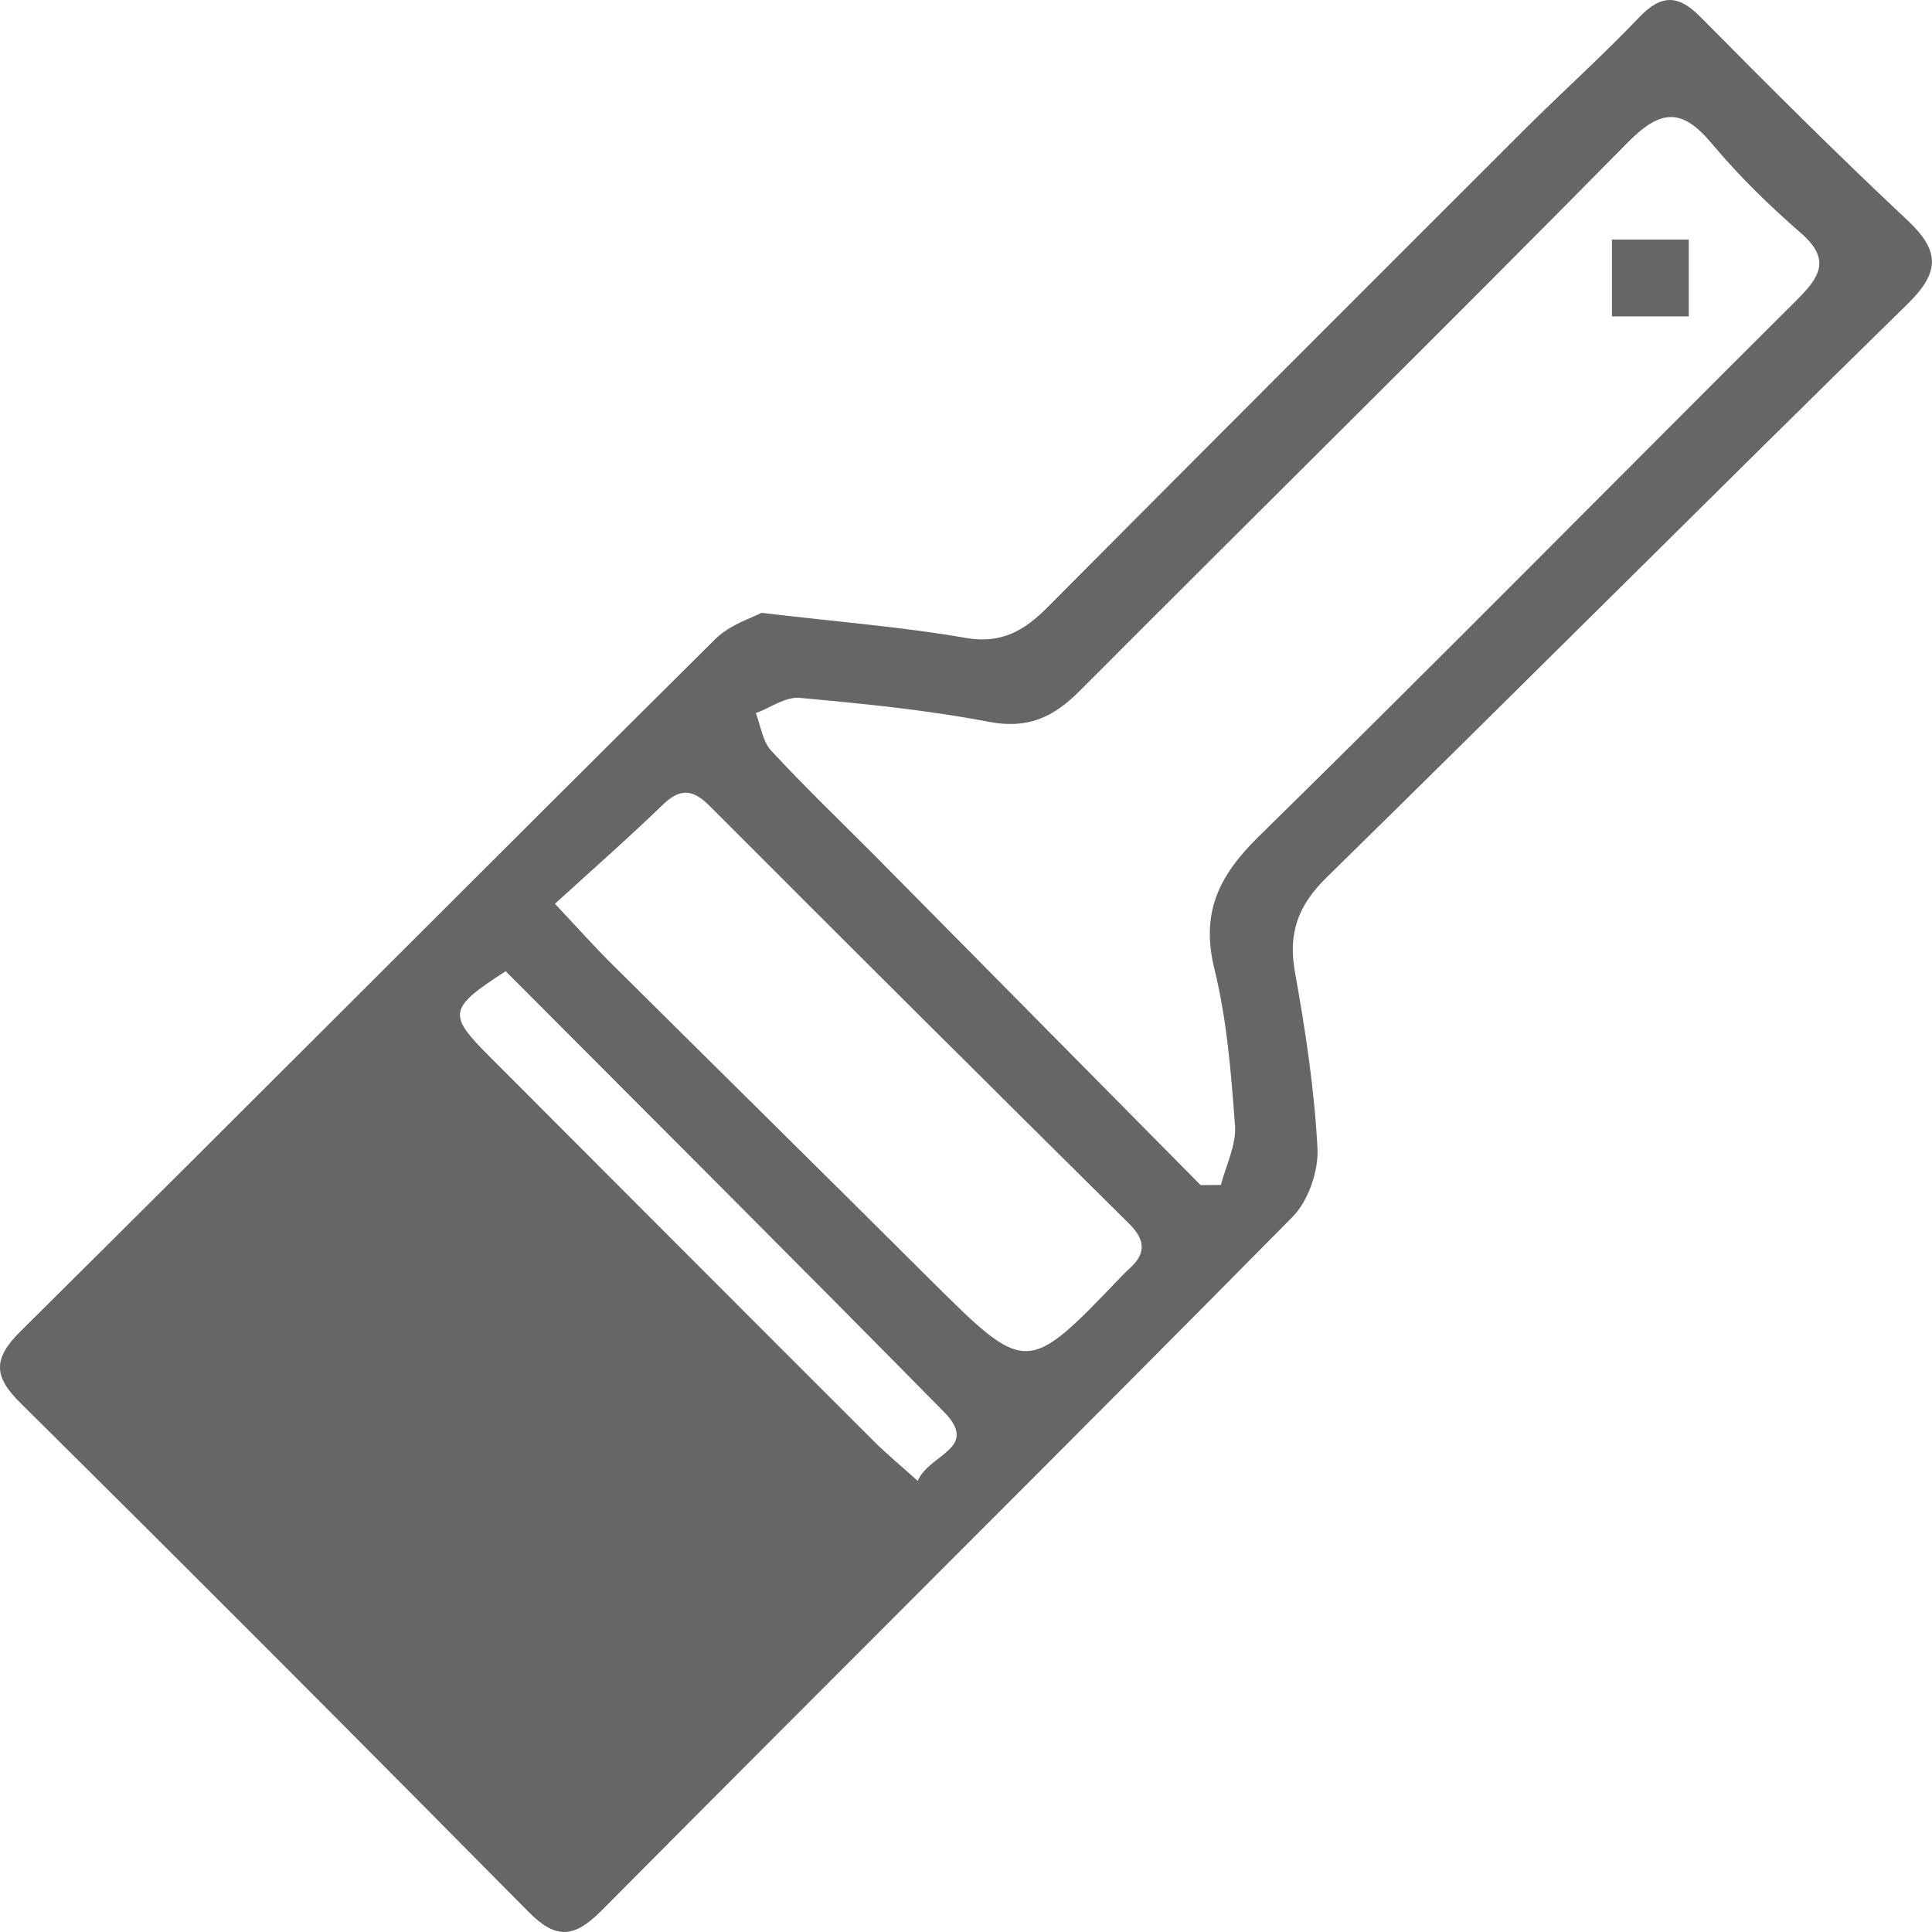 <?xml version="1.0" encoding="utf-8"?>
<!-- Generator: Adobe Illustrator 16.0.4, SVG Export Plug-In . SVG Version: 6.00 Build 0)  -->
<!DOCTYPE svg PUBLIC "-//W3C//DTD SVG 1.1//EN" "http://www.w3.org/Graphics/SVG/1.1/DTD/svg11.dtd">
<svg version="1.1" id="レイヤー_1" xmlns="http://www.w3.org/2000/svg" xmlns:xlink="http://www.w3.org/1999/xlink" x="0px"
	 y="0px" width="65px" height="65px" viewBox="0 0 65 65" enable-background="new 0 0 65 65" xml:space="preserve">
<path fill="#666666" d="M17.012,32.676c-1.924,1.243-1.957,1.45-0.572,2.84c4.316,4.322,8.632,8.652,12.955,12.968
	c0.429,0.429,0.896,0.812,1.481,1.339c0.384-0.91,2.1-1.085,0.878-2.326C26.879,42.549,21.965,37.642,17.012,32.676z M18.67,30.407
	c0.825,0.877,1.345,1.462,1.898,2.009c3.562,3.536,7.137,7.059,10.692,10.602c3.277,3.256,3.27,3.27,6.467-0.072
	c0.071-0.07,0.144-0.148,0.222-0.221c0.592-0.508,0.631-0.969,0.032-1.561c-4.719-4.674-9.425-9.359-14.118-14.06
	c-0.566-0.566-0.995-0.585-1.573-0.02C21.166,28.171,19.989,29.205,18.67,30.407z M40.393,39.872l0.683-0.006
	c0.17-0.664,0.521-1.341,0.475-1.99c-0.131-1.769-0.272-3.568-0.694-5.277c-0.462-1.878,0.138-3.12,1.462-4.427
	c6.084-5.967,12.071-12.044,18.116-18.063c0.778-0.773,1.194-1.371,0.147-2.275c-1.063-0.923-2.086-1.924-2.99-3.003
	c-1.02-1.222-1.729-1.157-2.853-0.013c-6.097,6.188-12.284,12.278-18.415,18.427c-0.877,0.884-1.742,1.293-3.055,1.04
	c-2.099-0.403-4.238-0.611-6.363-0.806c-0.475-0.046-0.981,0.331-1.476,0.513c0.163,0.429,0.228,0.956,0.52,1.268
	c1.137,1.229,2.346,2.385,3.529,3.575L40.393,39.872z M25.618,20.618c2.626,0.312,4.765,0.475,6.877,0.845
	c1.209,0.208,1.977-0.254,2.756-1.04C40.601,15.042,45.97,9.672,51.339,4.31c1.261-1.254,2.586-2.444,3.813-3.731
	c0.755-0.786,1.326-0.76,2.08,0.013c2.283,2.308,4.576,4.602,6.942,6.818c1.093,1.027,1.099,1.742,0.013,2.808
	c-6.545,6.409-13.013,12.889-19.551,19.298c-0.97,0.949-1.308,1.885-1.066,3.205c0.351,1.949,0.65,3.925,0.755,5.908
	c0.038,0.768-0.307,1.774-0.84,2.313c-7.722,7.819-15.528,15.562-23.27,23.361c-0.917,0.915-1.528,0.937-2.438,0.014
	C12.11,58.584,6.416,52.877,0.69,47.204c-0.936-0.916-0.91-1.516,0.013-2.426c7.807-7.74,15.561-15.535,23.361-23.276
	C24.559,21.008,25.326,20.781,25.618,20.618z"/>
<rect x="54.232" y="8.061" fill="#666666" width="2.584" height="2.584"/>
</svg>

